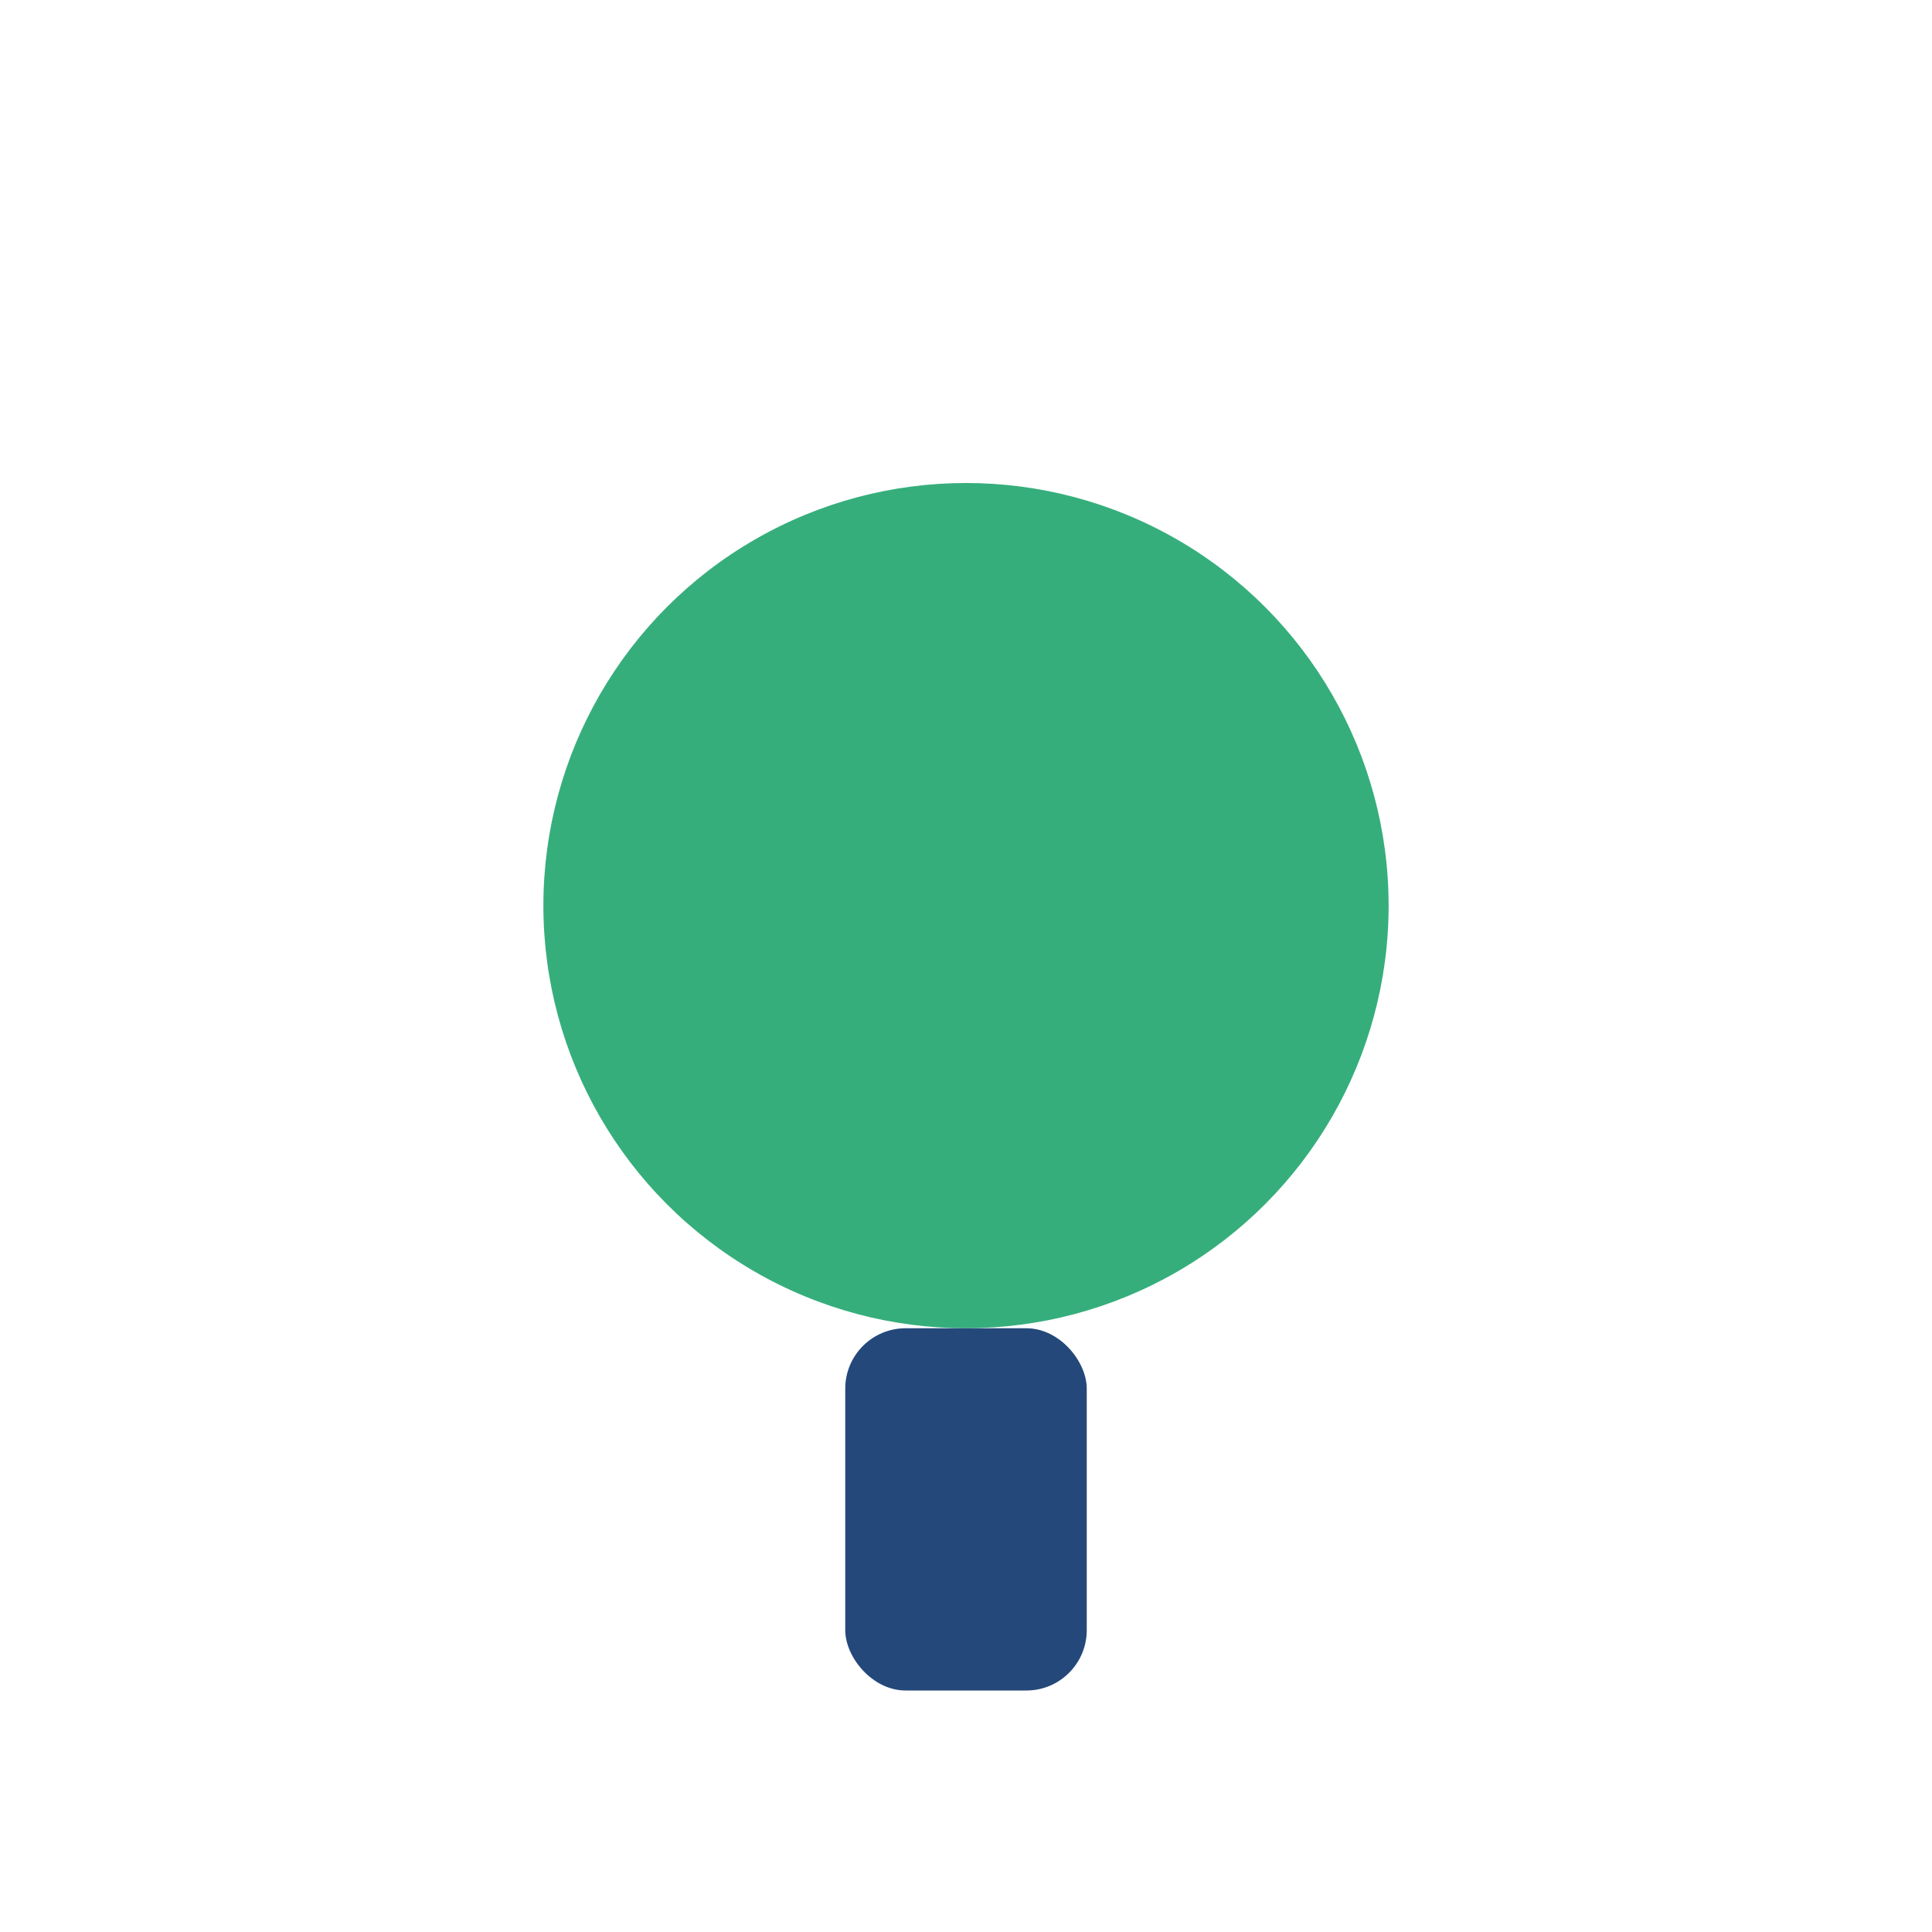 <?xml version="1.0" encoding="UTF-8"?>
<svg xmlns="http://www.w3.org/2000/svg" width="32" height="32" viewBox="0 0 32 32"><circle cx="16" cy="15" r="7" fill="#36AE7C"/><rect x="14" y="22" width="4" height="6" rx="1" fill="#24487A"/></svg>